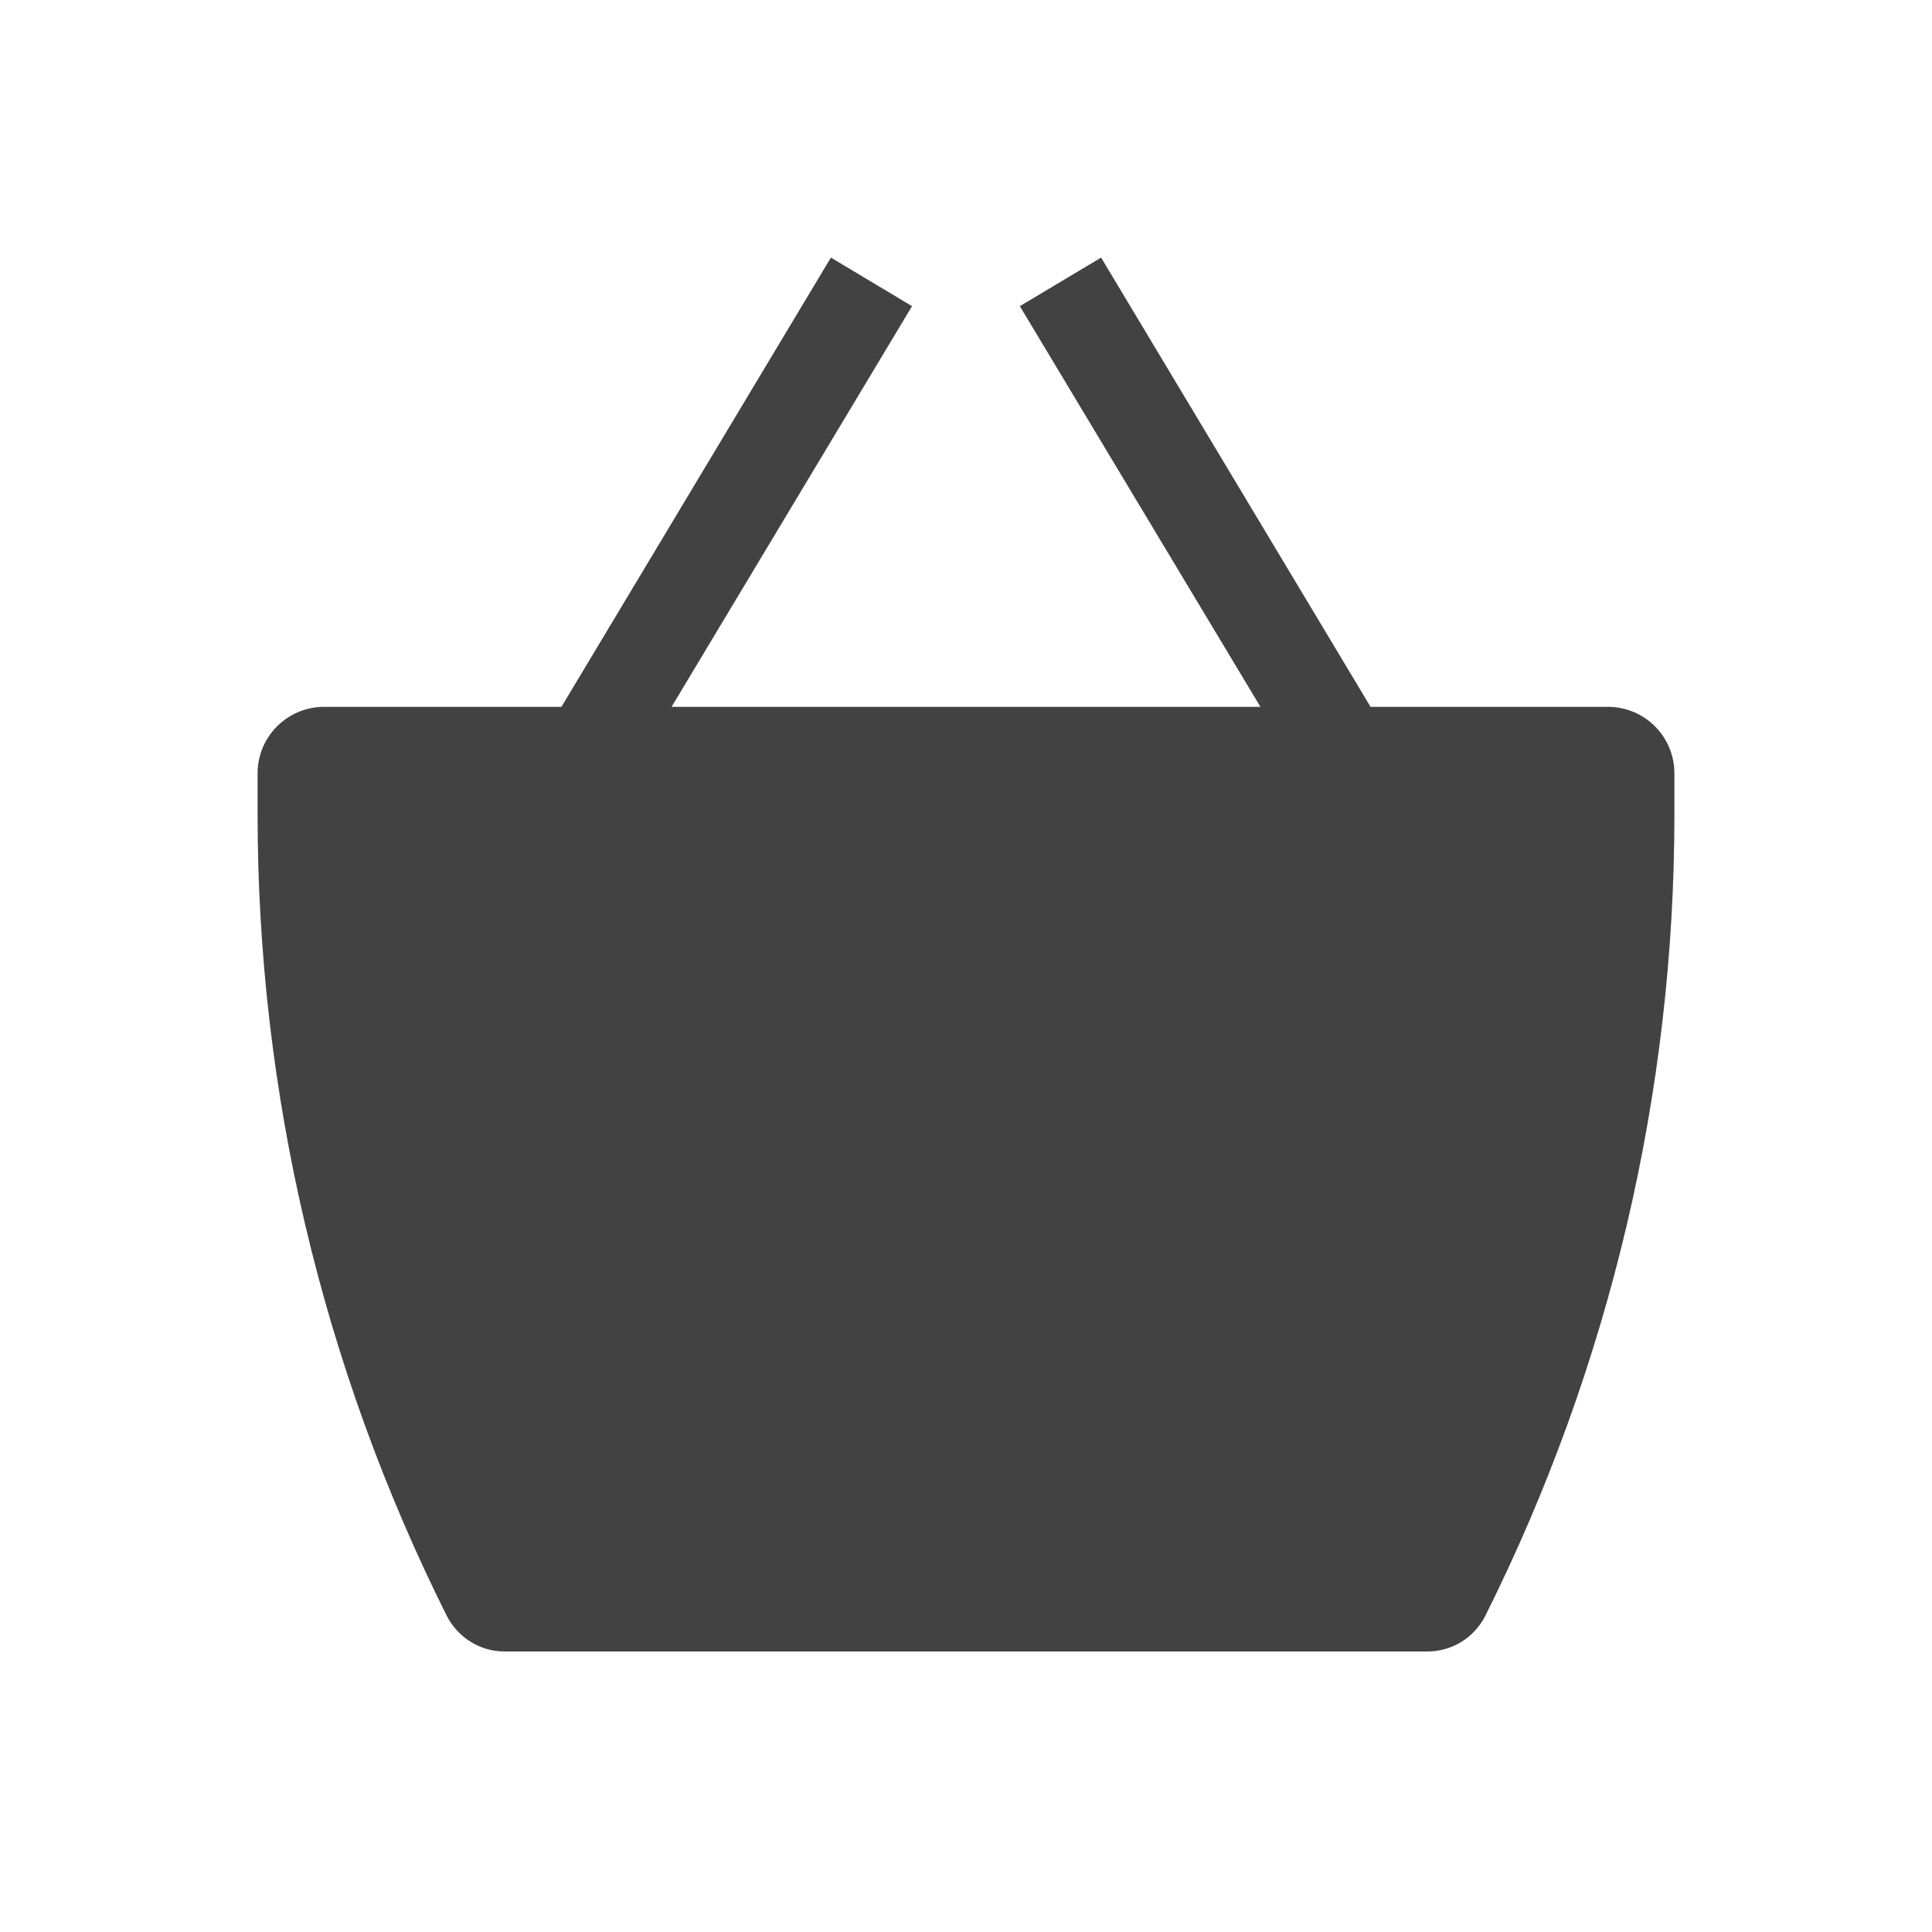 <svg width="15" height="15" viewBox="0 0 15 15" fill="none" xmlns="http://www.w3.org/2000/svg">
<path d="M7.081 2.377L5.214 5.488H9.786L7.918 2.377L8.549 2L10.641 5.488H12.485C12.769 5.488 13 5.719 13 6.004V6.326C13 8.485 12.497 10.614 11.532 12.545C11.49 12.628 11.426 12.698 11.347 12.747C11.268 12.796 11.176 12.822 11.083 12.822H3.917C3.824 12.822 3.732 12.796 3.653 12.746C3.574 12.697 3.51 12.627 3.468 12.544C2.503 10.613 2 8.484 2 6.325L2 6.004C2 5.719 2.231 5.488 2.516 5.488H4.359L6.451 2L7.081 2.377H7.081Z" fill="#424242"/>
</svg>
